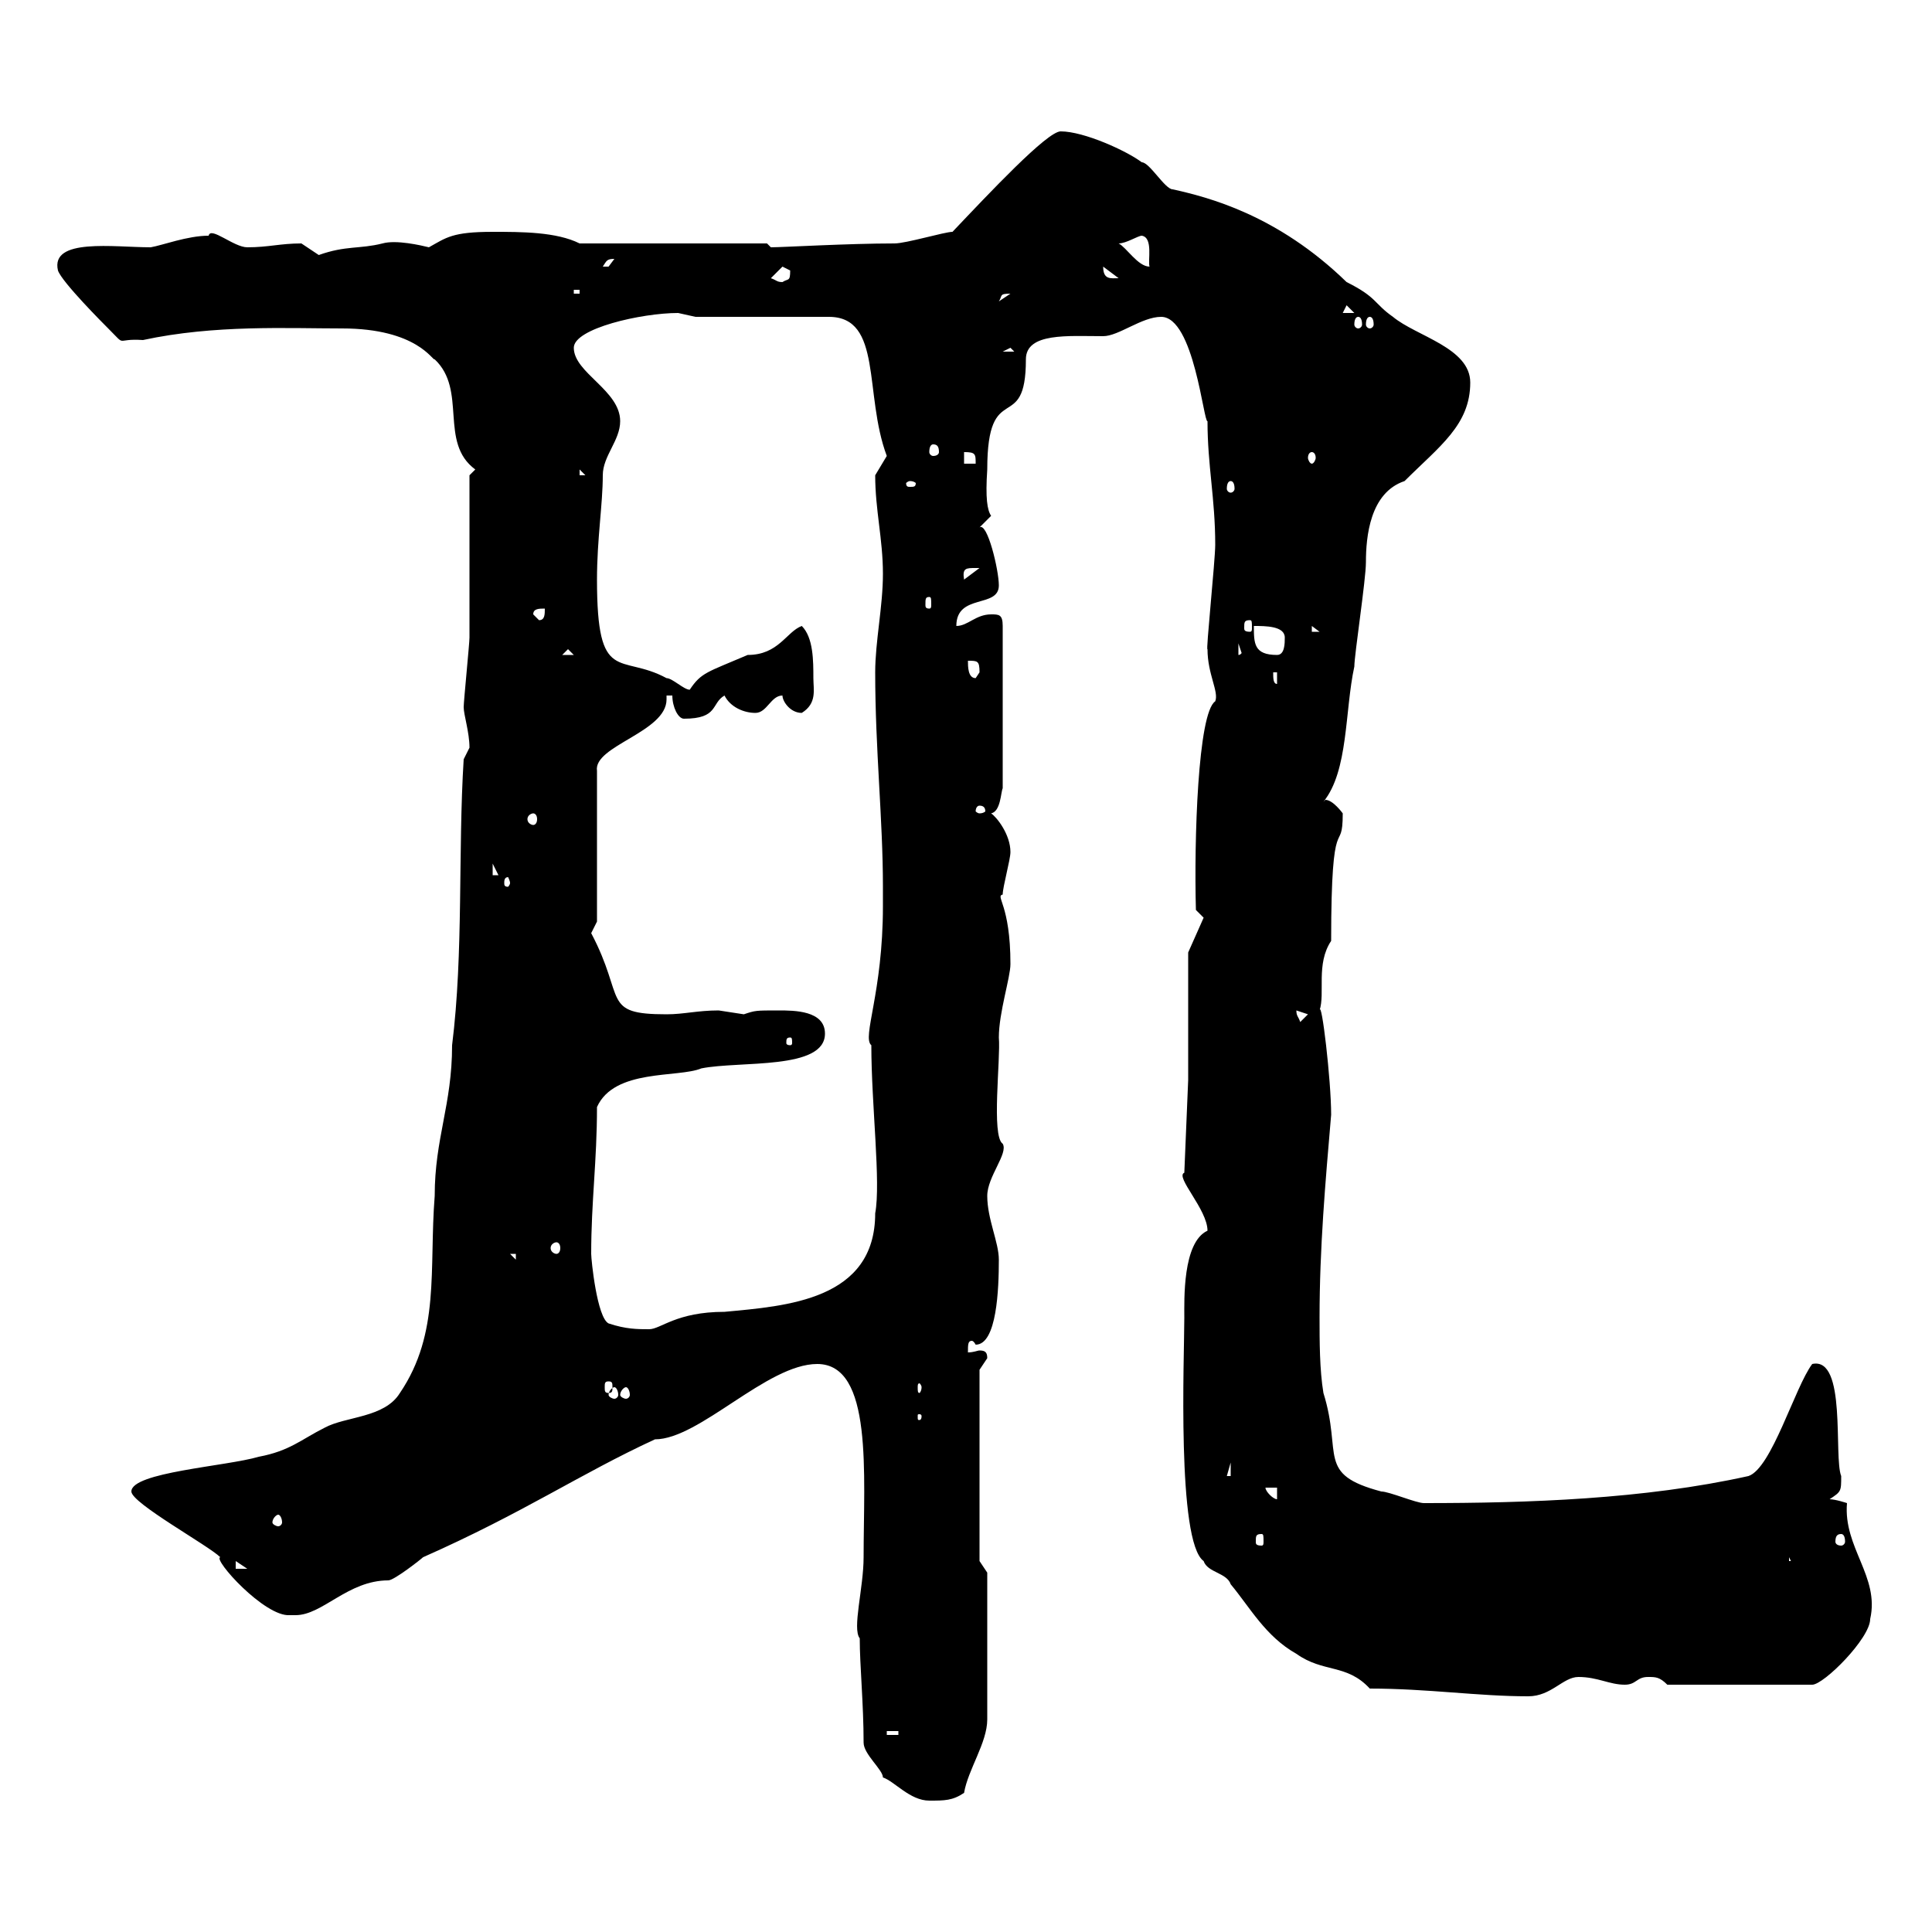 <svg xmlns="http://www.w3.org/2000/svg" xmlns:xlink="http://www.w3.org/1999/xlink" width="300" height="300"><path d="M137.10 276C138.90 276.60 141.30 279.60 144.30 279.60C146.70 279.60 147.90 279.60 149.70 278.40C150.30 274.80 153.30 270.60 153.30 267L153.30 244.20L152.10 242.40L152.10 212.70C152.10 212.70 153.30 210.90 153.30 210.90C153.30 210 153 209.70 152.10 209.70C151.80 209.70 151.20 210 150.30 210C150.30 208.80 150.30 208.20 150.90 208.20C151.20 208.20 151.50 208.80 151.50 208.80C154.80 208.80 155.10 200.10 155.10 195.60C155.10 192.90 153.30 189.30 153.30 185.70C153.30 182.70 156.60 179.10 155.70 177.60C153.90 176.40 155.40 164.40 155.10 161.10C155.10 157.20 156.90 151.80 156.90 149.70C156.90 140.40 154.50 139.20 155.70 138.90C155.70 137.70 156.90 133.50 156.90 132.30C156.90 129.60 154.80 126.90 153.90 126.30C155.40 126 155.40 123 155.70 122.40L155.70 97.20C155.70 95.40 155.10 95.40 153.90 95.40C151.50 95.40 150.30 97.20 148.50 97.20C148.50 92.10 155.10 94.50 155.10 90.90C155.10 88.50 153.30 81 152.10 81.90C152.10 81.90 153.90 80.10 153.90 80.10C153.30 79.20 153 77.40 153.30 72.90C153.30 58.50 159.30 67.80 159.30 55.80C159.30 51.60 165.90 52.20 171.30 52.20C173.70 52.20 177.30 49.20 180.30 49.20C185.40 49.20 186.90 65.70 187.50 65.40C187.50 72.30 188.70 77.40 188.70 84.60C188.70 87 187.20 101.40 187.50 100.80C187.50 104.70 189.30 107.40 188.70 108.90C186 110.70 185.40 130.50 185.70 141.30L186.90 142.50L184.50 147.90L184.50 167.70L183.90 182.10C182.40 182.70 187.50 187.80 187.50 191.10C183.60 192.90 183.90 201.90 183.90 204.60C183.90 210.60 182.70 239.40 186.90 242.40C187.50 244.20 190.50 244.20 191.10 246C194.10 249.60 196.50 254.10 201.30 256.80C205.50 259.80 209.10 258.30 212.70 262.20C221.70 262.20 229.50 263.40 237.30 263.40C240.90 263.40 242.70 260.40 245.10 260.40C248.10 260.40 249.90 261.60 252.30 261.60C254.10 261.60 254.10 260.40 255.90 260.40C257.10 260.40 257.70 260.40 258.90 261.60L281.40 261.60C283.20 261.60 290.40 254.40 290.40 251.40C291.90 244.80 286.20 240.30 286.80 233.40C286.80 233.40 285 232.80 284.10 232.80C285.90 231.60 285.90 231.60 285.90 229.20C284.70 226.20 286.80 210.60 281.40 211.80C278.70 215.40 275.10 228 271.50 229.20C255.30 232.80 237.30 233.40 221.10 233.40C219.90 233.40 215.70 231.60 214.50 231.60C204.30 228.90 208.50 225.90 205.50 216.30C204.90 212.70 204.90 208.20 204.90 204.60C204.90 193.80 205.80 183.60 206.70 173.10C206.70 167.70 205.20 155.10 204.90 156.90C205.80 154.20 204.30 149.70 206.70 146.10C206.70 124.80 208.50 133.20 208.50 126.30C208.50 126.30 207 124.20 205.80 124.20C205.80 124.20 205.50 124.50 205.50 124.50C209.40 119.70 208.80 110.40 210.30 103.50C210.30 101.70 212.10 90 212.10 87.30C212.10 83.40 212.70 76.50 218.10 74.70C223.50 69.30 228.30 66 228.30 59.40C228.30 54 219.90 52.20 216.30 49.20C213.30 47.10 213.90 46.20 209.10 43.80C198.30 33.30 187.50 30.60 182.10 29.40C180.90 29.40 178.50 25.20 177.30 25.20C174.90 23.40 168.30 20.40 164.70 20.40C162.60 20.40 153.60 30 147.90 36C146.70 36 140.70 37.80 138.90 37.80C131.70 37.80 121.50 38.40 119.70 38.40L119.10 37.80L90 37.80C86.40 36 81 36 76.50 36C70.20 36 69.30 36.90 66.60 38.40C65.40 38.10 61.50 37.20 59.40 37.80C55.80 38.70 53.70 38.10 49.50 39.60C49.50 39.60 46.80 37.80 46.80 37.80C43.50 37.80 41.70 38.40 38.40 38.40C36.30 38.40 32.70 35.10 32.40 36.60C29.10 36.60 25.20 38.10 23.40 38.40C17.70 38.40 7.80 36.90 9 42C9.60 43.80 16.20 50.40 16.80 51C19.80 54 17.70 52.50 22.20 52.80C33.30 50.40 44.70 51 53.10 51C64.80 51 67.20 56.10 67.50 55.80C72.60 60.60 68.10 68.70 73.80 72.90L72.90 73.80C72.90 77.40 72.90 95.40 72.90 99C72.90 99.90 72 108.90 72 109.80C72 111 72.90 113.70 72.90 116.10C72.90 116.10 72 117.90 72 117.90C71.10 132.30 72 147.90 70.20 162.30C70.20 171.60 67.50 176.70 67.50 185.70C66.60 197.10 68.40 207 62.10 216.30C59.70 220.20 53.70 219.90 50.40 221.70C46.80 223.50 45 225.30 40.20 226.20C35.10 227.70 20.40 228.60 20.40 231.60C20.40 233.40 32.40 240 34.20 241.80C33 242.10 41.10 251.10 45 250.80C45 250.80 45 250.80 45.90 250.80C50.10 250.80 54 245.40 60.30 245.40C61.20 245.40 65.40 242.10 65.70 241.80C81.30 234.90 90 228.90 101.70 223.50C108.60 223.50 119.10 211.80 126.90 211.80C135.60 211.80 134.10 228.90 134.10 241.80C134.10 246.60 132.30 252.90 133.50 254.40C133.50 258.60 134.10 264.60 134.10 270.60C134.10 272.40 137.10 274.80 137.10 276ZM137.70 268.80L139.50 268.80L139.50 269.40L137.70 269.40ZM36.60 242.40L38.40 243.60L36.60 243.60ZM277.80 241.80L278.70 243.60L278.70 242.40L277.80 242.40ZM39.60 238.20L40.20 242.40L40.20 238.80ZM195.90 238.20C196.20 238.20 196.20 238.50 196.20 239.40C196.20 239.70 196.20 240 195.90 240C195 240 195 239.70 195 239.40C195 238.50 195 238.20 195.90 238.20ZM285.90 238.20C286.20 238.20 286.50 238.50 286.50 239.40C286.50 239.70 286.20 240 285.90 240C285.30 240 285 239.70 285 239.40C285 238.50 285.30 238.20 285.90 238.20ZM43.20 235.20C43.50 235.20 43.80 235.80 43.80 236.40C43.80 236.70 43.50 237 43.20 237C42.90 237 42.30 236.70 42.30 236.40C42.30 235.80 42.90 235.20 43.20 235.20ZM196.50 231L198.30 231L198.30 232.80C197.70 232.80 196.50 231.60 196.50 231ZM191.10 227.10L191.10 229.20L190.50 229.20ZM143.10 219.90C143.10 220.50 142.80 220.50 142.80 220.50C142.50 220.50 142.50 220.50 142.50 219.90C142.50 219.60 142.50 219.60 142.80 219.60C142.80 219.60 143.10 219.60 143.10 219.90ZM95.40 215.40C95.70 215.40 96 216 96 216.60C96 216.90 95.70 217.20 95.40 217.20C95.10 217.20 94.50 216.90 94.50 216.60C94.50 216 95.10 215.40 95.40 215.40ZM97.20 215.40C97.50 215.40 97.80 216 97.80 216.60C97.80 216.90 97.50 217.20 97.20 217.20C96.90 217.20 96.30 216.90 96.30 216.60C96.30 216 96.90 215.40 97.20 215.40ZM94.50 214.50C95.10 214.50 95.10 214.80 95.10 215.40C95.10 216 95.10 216.30 94.50 216.30C93.90 216.30 93.90 216 93.90 215.40C93.90 214.80 93.90 214.50 94.50 214.50ZM143.10 215.40C143.10 216 142.80 216.30 142.80 216.30C142.50 216.30 142.50 216 142.50 215.40C142.50 215.10 142.50 214.80 142.80 214.80C142.80 214.80 143.10 215.10 143.10 215.40ZM91.80 194.70C91.80 186.60 92.70 180.30 92.70 171.90C95.40 165.90 105.30 167.40 108.90 165.90C114.90 164.70 128.10 166.20 128.10 160.50C128.10 156.90 123.30 156.90 120.90 156.90C117.30 156.90 117.30 156.90 115.50 157.50C115.50 157.50 111.60 156.90 111.60 156.90C108.30 156.90 106.20 157.50 103.50 157.50C93.30 157.50 97.20 155.10 91.80 144.90C91.80 144.90 92.70 143.10 92.70 143.10L92.70 119.70C92.10 115.80 103.50 113.70 103.50 108.60C103.50 108.30 103.50 108.30 103.50 108L104.40 108C104.40 109.80 105.30 111.60 106.20 111.60C111.60 111.60 110.40 109.20 112.50 108C113.40 109.80 115.50 110.70 117.30 110.70C119.10 110.70 119.70 108 121.50 108C121.50 108.90 122.70 110.70 124.50 110.70C126.90 109.20 126.30 107.10 126.30 105.30C126.30 102.60 126.30 99 124.50 97.20C122.10 98.10 120.90 101.70 116.10 101.70C109.80 104.40 108.90 104.40 107.10 107.10C106.20 107.10 104.40 105.30 103.50 105.30C96.30 101.40 92.70 106.50 92.70 90C92.70 83.70 93.60 78.30 93.60 73.80C93.60 70.80 96.30 68.40 96.30 65.40C96.30 60.60 89.10 57.90 89.10 54C89.10 51 99.60 48.60 105.30 48.60C105.30 48.60 108 49.20 108 49.20L128.70 49.20C137.10 49.20 134.10 61.20 137.70 70.80C137.70 70.80 135.90 73.80 135.90 73.80C135.90 79.20 137.10 83.70 137.10 89.10C137.10 94.20 135.90 99.60 135.90 104.40C135.90 116.40 137.10 127.20 137.10 137.70L137.10 140.70C137.10 154.20 133.80 161.10 135.30 162.30C135.30 171.60 136.80 183.60 135.90 188.40C135.90 201.90 122.10 202.80 112.50 203.70C105 203.70 102.60 206.40 100.80 206.40C99 206.40 97.20 206.40 94.50 205.50C92.70 204.60 91.80 195.60 91.80 194.70ZM79.20 194.70L80.10 194.70L80.10 195.60ZM86.40 192.90C86.70 192.90 87 193.20 87 193.80C87 194.40 86.70 194.70 86.40 194.70C86.10 194.70 85.50 194.40 85.50 193.80C85.50 193.20 86.10 192.90 86.40 192.90ZM122.70 161.10C123 161.10 123 161.40 123 162C123 162 123 162.30 122.70 162.30C122.10 162.30 122.10 162 122.10 162C122.10 161.40 122.10 161.10 122.70 161.10ZM201.30 156.90C201.30 156.90 201.30 156.90 201.30 156.90L203.10 157.50L201.90 158.70C201.60 157.80 201.30 157.80 201.30 156.90ZM79.20 137.10C79.20 137.40 78.90 137.70 78.90 137.70C78.30 137.70 78.30 137.40 78.30 137.10C78.30 136.80 78.30 136.20 78.90 136.20C78.90 136.20 79.20 136.80 79.20 137.10ZM76.50 134.10L77.40 135.90L76.50 135.90ZM82.80 126.30C83.10 126.30 83.40 126.60 83.40 127.20C83.40 127.80 83.10 128.10 82.80 128.10C82.50 128.10 81.90 127.80 81.90 127.20C81.90 126.60 82.50 126.30 82.80 126.30ZM152.10 125.10C152.70 125.10 153 125.40 153 126C153 126 152.70 126.30 152.10 126.30C151.80 126.30 151.50 126 151.50 126C151.50 125.40 151.80 125.10 152.10 125.10ZM197.70 104.40L198.30 104.40L198.30 106.20C197.70 106.20 197.70 105.30 197.70 104.40ZM150.30 102.60C151.80 102.60 152.10 102.60 152.10 104.40C152.10 104.40 151.50 105.30 151.50 105.30C150.30 105.30 150.30 103.50 150.30 102.60ZM88.20 100.80L89.10 101.70L87.30 101.70ZM192.30 99.90L192.90 101.70C192.90 100.80 192.90 101.70 192.30 101.70ZM194.70 97.20C196.50 97.20 199.50 97.20 199.50 99C199.50 99.90 199.50 101.70 198.30 101.70C194.70 101.70 194.70 99.90 194.70 97.20ZM203.70 97.20L204.90 98.10L203.70 98.10ZM194.10 96.30C194.40 96.30 194.40 96.60 194.40 97.50C194.40 97.80 194.40 98.10 194.10 98.10C193.20 98.10 193.20 97.80 193.20 97.50C193.20 96.60 193.20 96.30 194.10 96.30ZM82.80 95.40C82.80 94.50 83.70 94.50 84.60 94.50C84.60 95.40 84.60 96.30 83.70 96.30ZM144.30 92.70C144.60 92.70 144.60 93 144.60 93.90C144.60 94.20 144.60 94.50 144.30 94.50C143.70 94.50 143.70 94.20 143.70 93.90C143.70 93 143.70 92.70 144.30 92.70ZM151.50 88.20C151.50 88.20 152.10 88.20 152.10 88.20L149.70 90C149.40 88.20 150 88.20 151.50 88.20ZM141.30 74.70C141.90 74.70 142.20 75 142.20 75C142.20 75.60 141.90 75.60 141.30 75.60C141 75.60 140.70 75.60 140.70 75C140.70 75 141 74.70 141.30 74.70ZM191.10 74.70C191.40 74.70 191.70 75 191.70 75.90C191.70 76.20 191.40 76.50 191.10 76.50C190.80 76.50 190.50 76.20 190.50 75.90C190.50 75 190.80 74.70 191.10 74.70ZM90 72.90L90.90 73.80L90 73.80ZM149.70 70.20C151.50 70.20 151.50 70.50 151.50 72L149.70 72ZM203.70 70.20C204 70.20 204.30 70.50 204.30 71.10C204.30 71.40 204 72 203.70 72C203.40 72 203.10 71.40 203.10 71.10C203.10 70.50 203.40 70.20 203.70 70.20ZM144.90 69C145.50 69 145.80 69.30 145.80 70.20C145.80 70.50 145.50 70.80 144.90 70.80C144.60 70.80 144.30 70.50 144.30 70.20C144.30 69.30 144.60 69 144.90 69ZM156.90 54L157.50 54.60L155.70 54.60ZM210.90 49.20C211.20 49.20 211.50 49.50 211.50 50.40C211.50 50.70 211.20 51 210.90 51C210.60 51 210.30 50.70 210.30 50.40C210.30 49.50 210.60 49.20 210.90 49.20ZM212.70 49.20C213 49.20 213.30 49.50 213.30 50.40C213.30 50.70 213 51 212.70 51C212.40 51 212.10 50.70 212.10 50.40C212.10 49.50 212.40 49.20 212.70 49.20ZM209.10 47.40L210.30 48.60L208.50 48.60ZM156.90 45.60C156.90 45.60 156.90 45.60 156.90 45.60L155.10 46.80C155.70 45.90 155.10 45.60 156.90 45.60ZM89.10 45L90 45L90 45.60L89.10 45.60ZM119.70 43.20L121.50 41.40C121.50 41.40 122.70 42 122.70 42C122.70 43.80 122.40 43.20 121.50 43.80C120.60 43.80 120.60 43.50 119.70 43.20ZM171.30 41.40C171.30 41.40 171.30 41.40 171.30 41.40L173.70 43.20C172.50 43.20 171.30 43.50 171.30 41.40ZM95.40 40.20C95.40 40.20 94.50 41.40 94.50 41.40C93.60 41.40 93.60 41.40 93.60 41.40C94.20 40.50 94.20 40.20 95.40 40.20ZM173.70 37.80C174.90 37.80 176.70 36.60 177.30 36.60C179.10 36.90 178.20 40.50 178.50 41.40C176.70 41.40 174.90 38.40 173.70 37.80Z"/></svg>